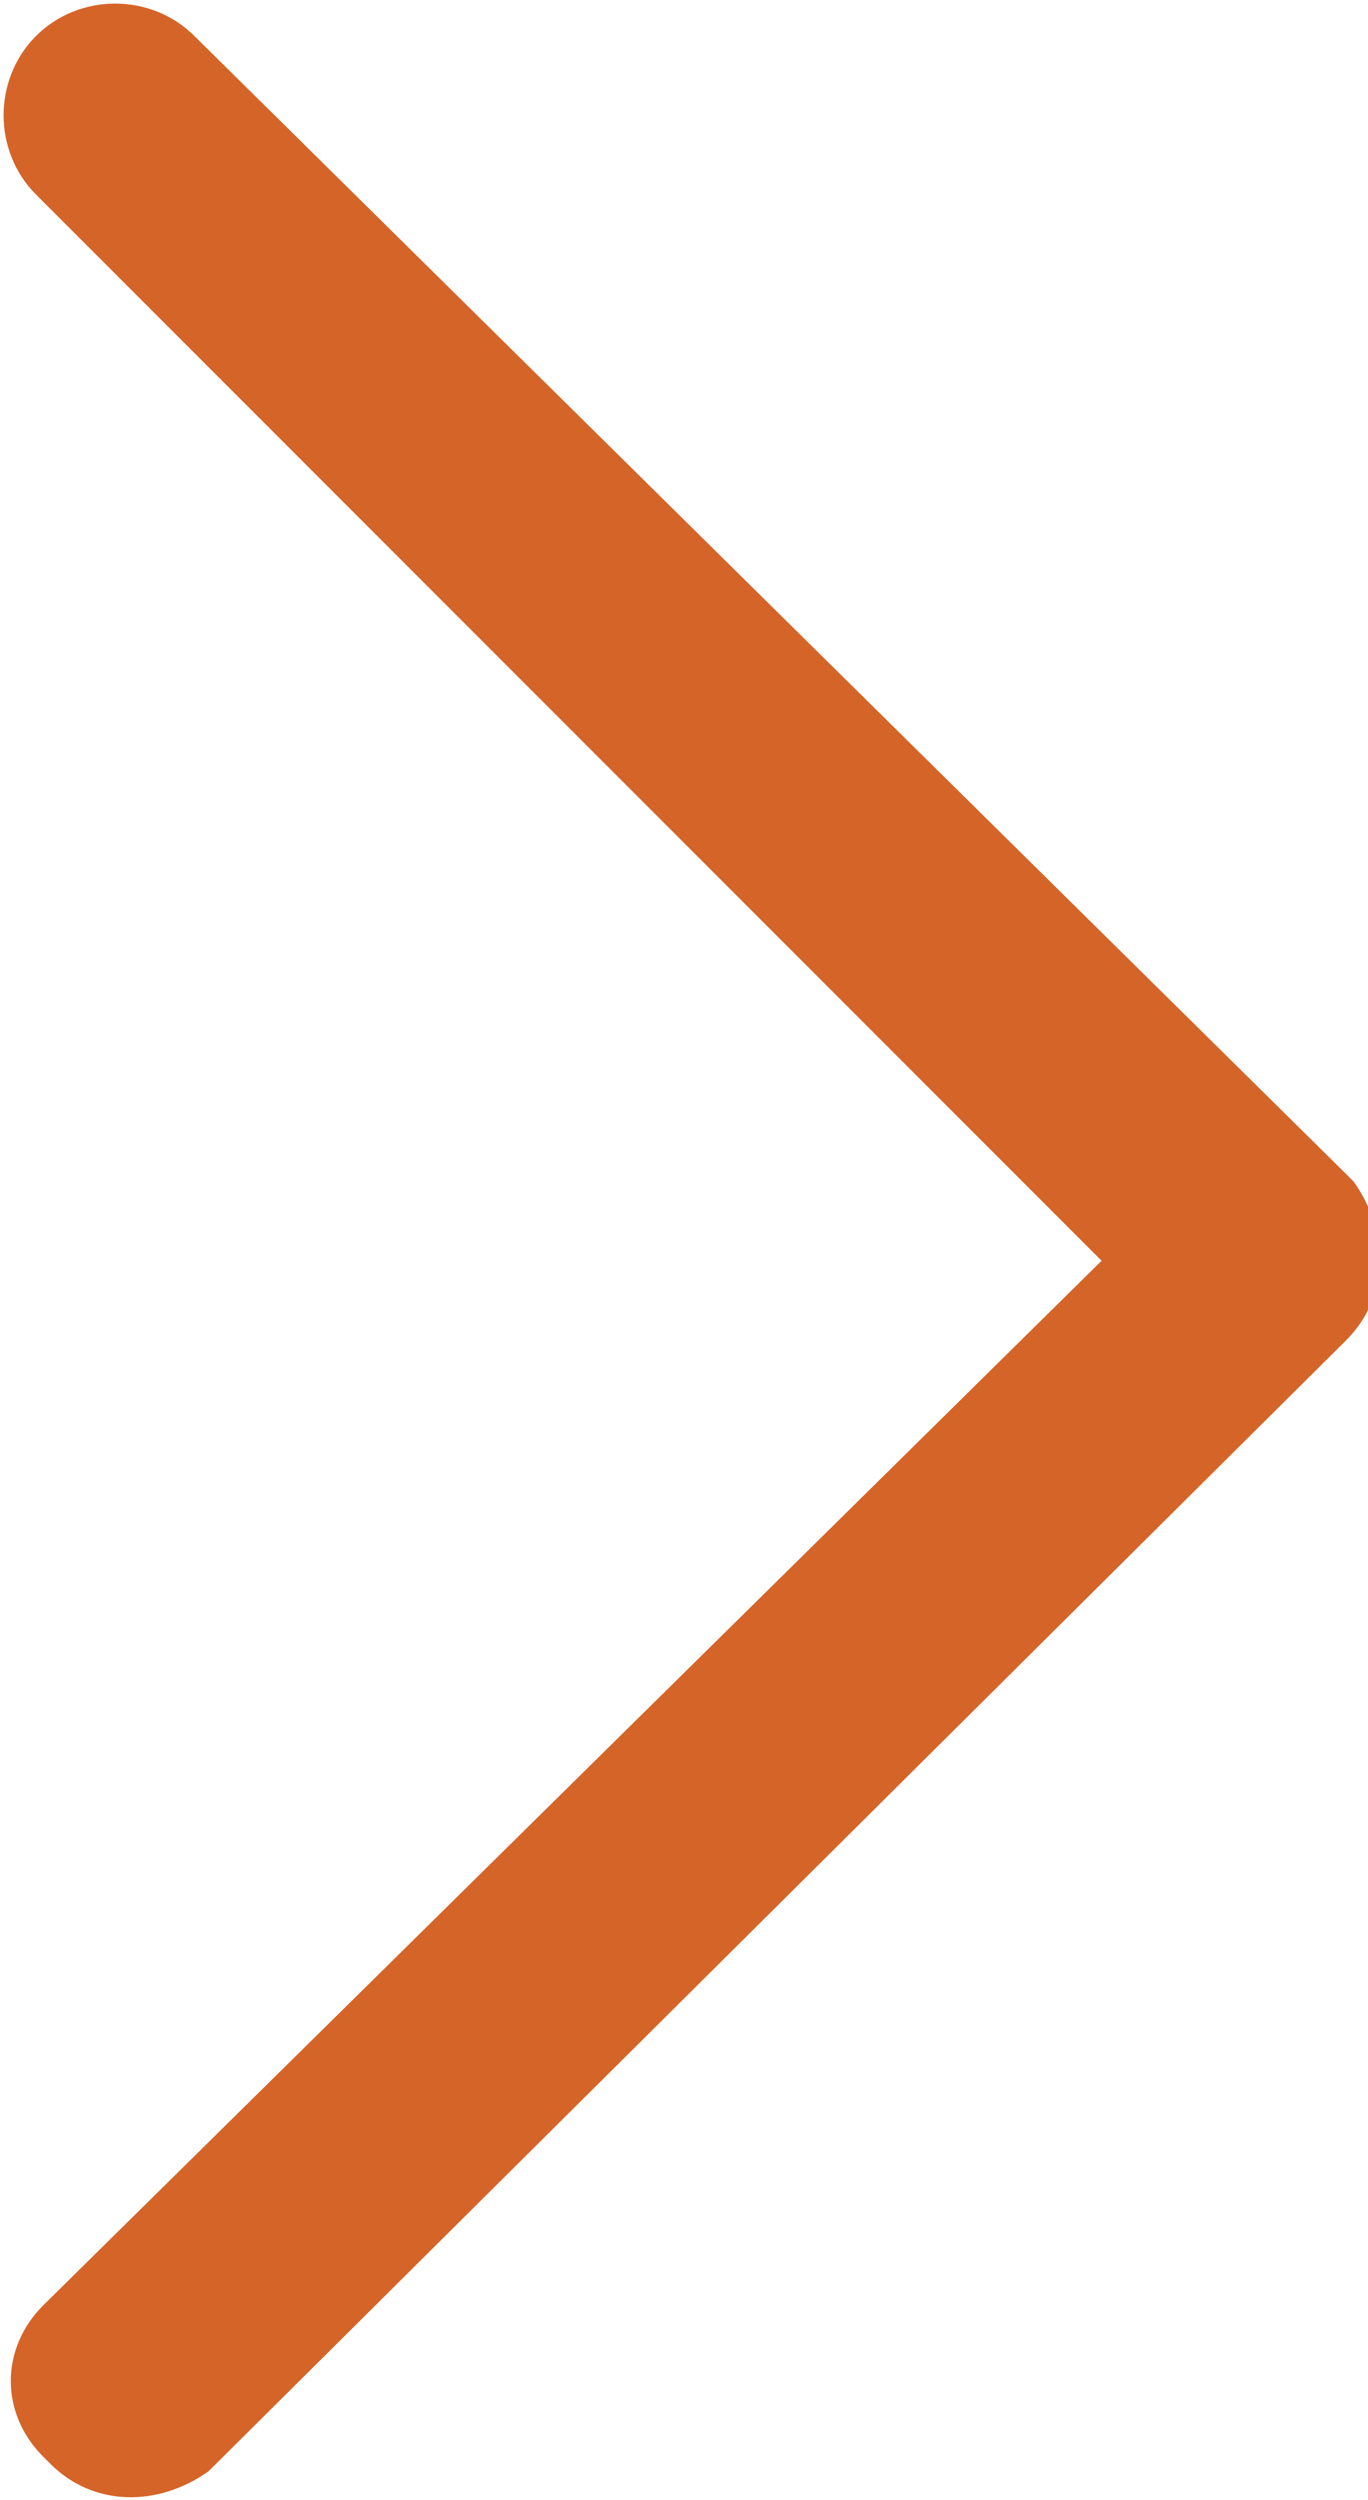 <?xml version="1.0" encoding="UTF-8"?>
<!-- Generator: Adobe Illustrator 27.7.0, SVG Export Plug-In . SVG Version: 6.00 Build 0)  -->
<svg xmlns="http://www.w3.org/2000/svg" xmlns:xlink="http://www.w3.org/1999/xlink" version="1.1" id="Layer_1" x="0px" y="0px" viewBox="0 0 19 34.7" style="enable-background:new 0 0 19 34.7;" xml:space="preserve">
<style type="text/css">
	.st0{fill:#D56428;}
</style>
<path id="Path_10650" class="st0" d="M2.7,0.5c-0.6-0.6-1.6-0.6-2.2,0c-0.6,0.6-0.6,1.6,0,2.2l14.8,14.8L0.6,32  C0,32.6,0,33.5,0.6,34.1c0,0,0,0,0.1,0.1c0.6,0.6,1.5,0.6,2.2,0.1c0,0,0,0,0.1-0.1l15.7-15.6c0.6-0.6,0.6-1.5,0.1-2.2  c0,0,0,0-0.1-0.1L2.7,0.5z"></path>
</svg>

